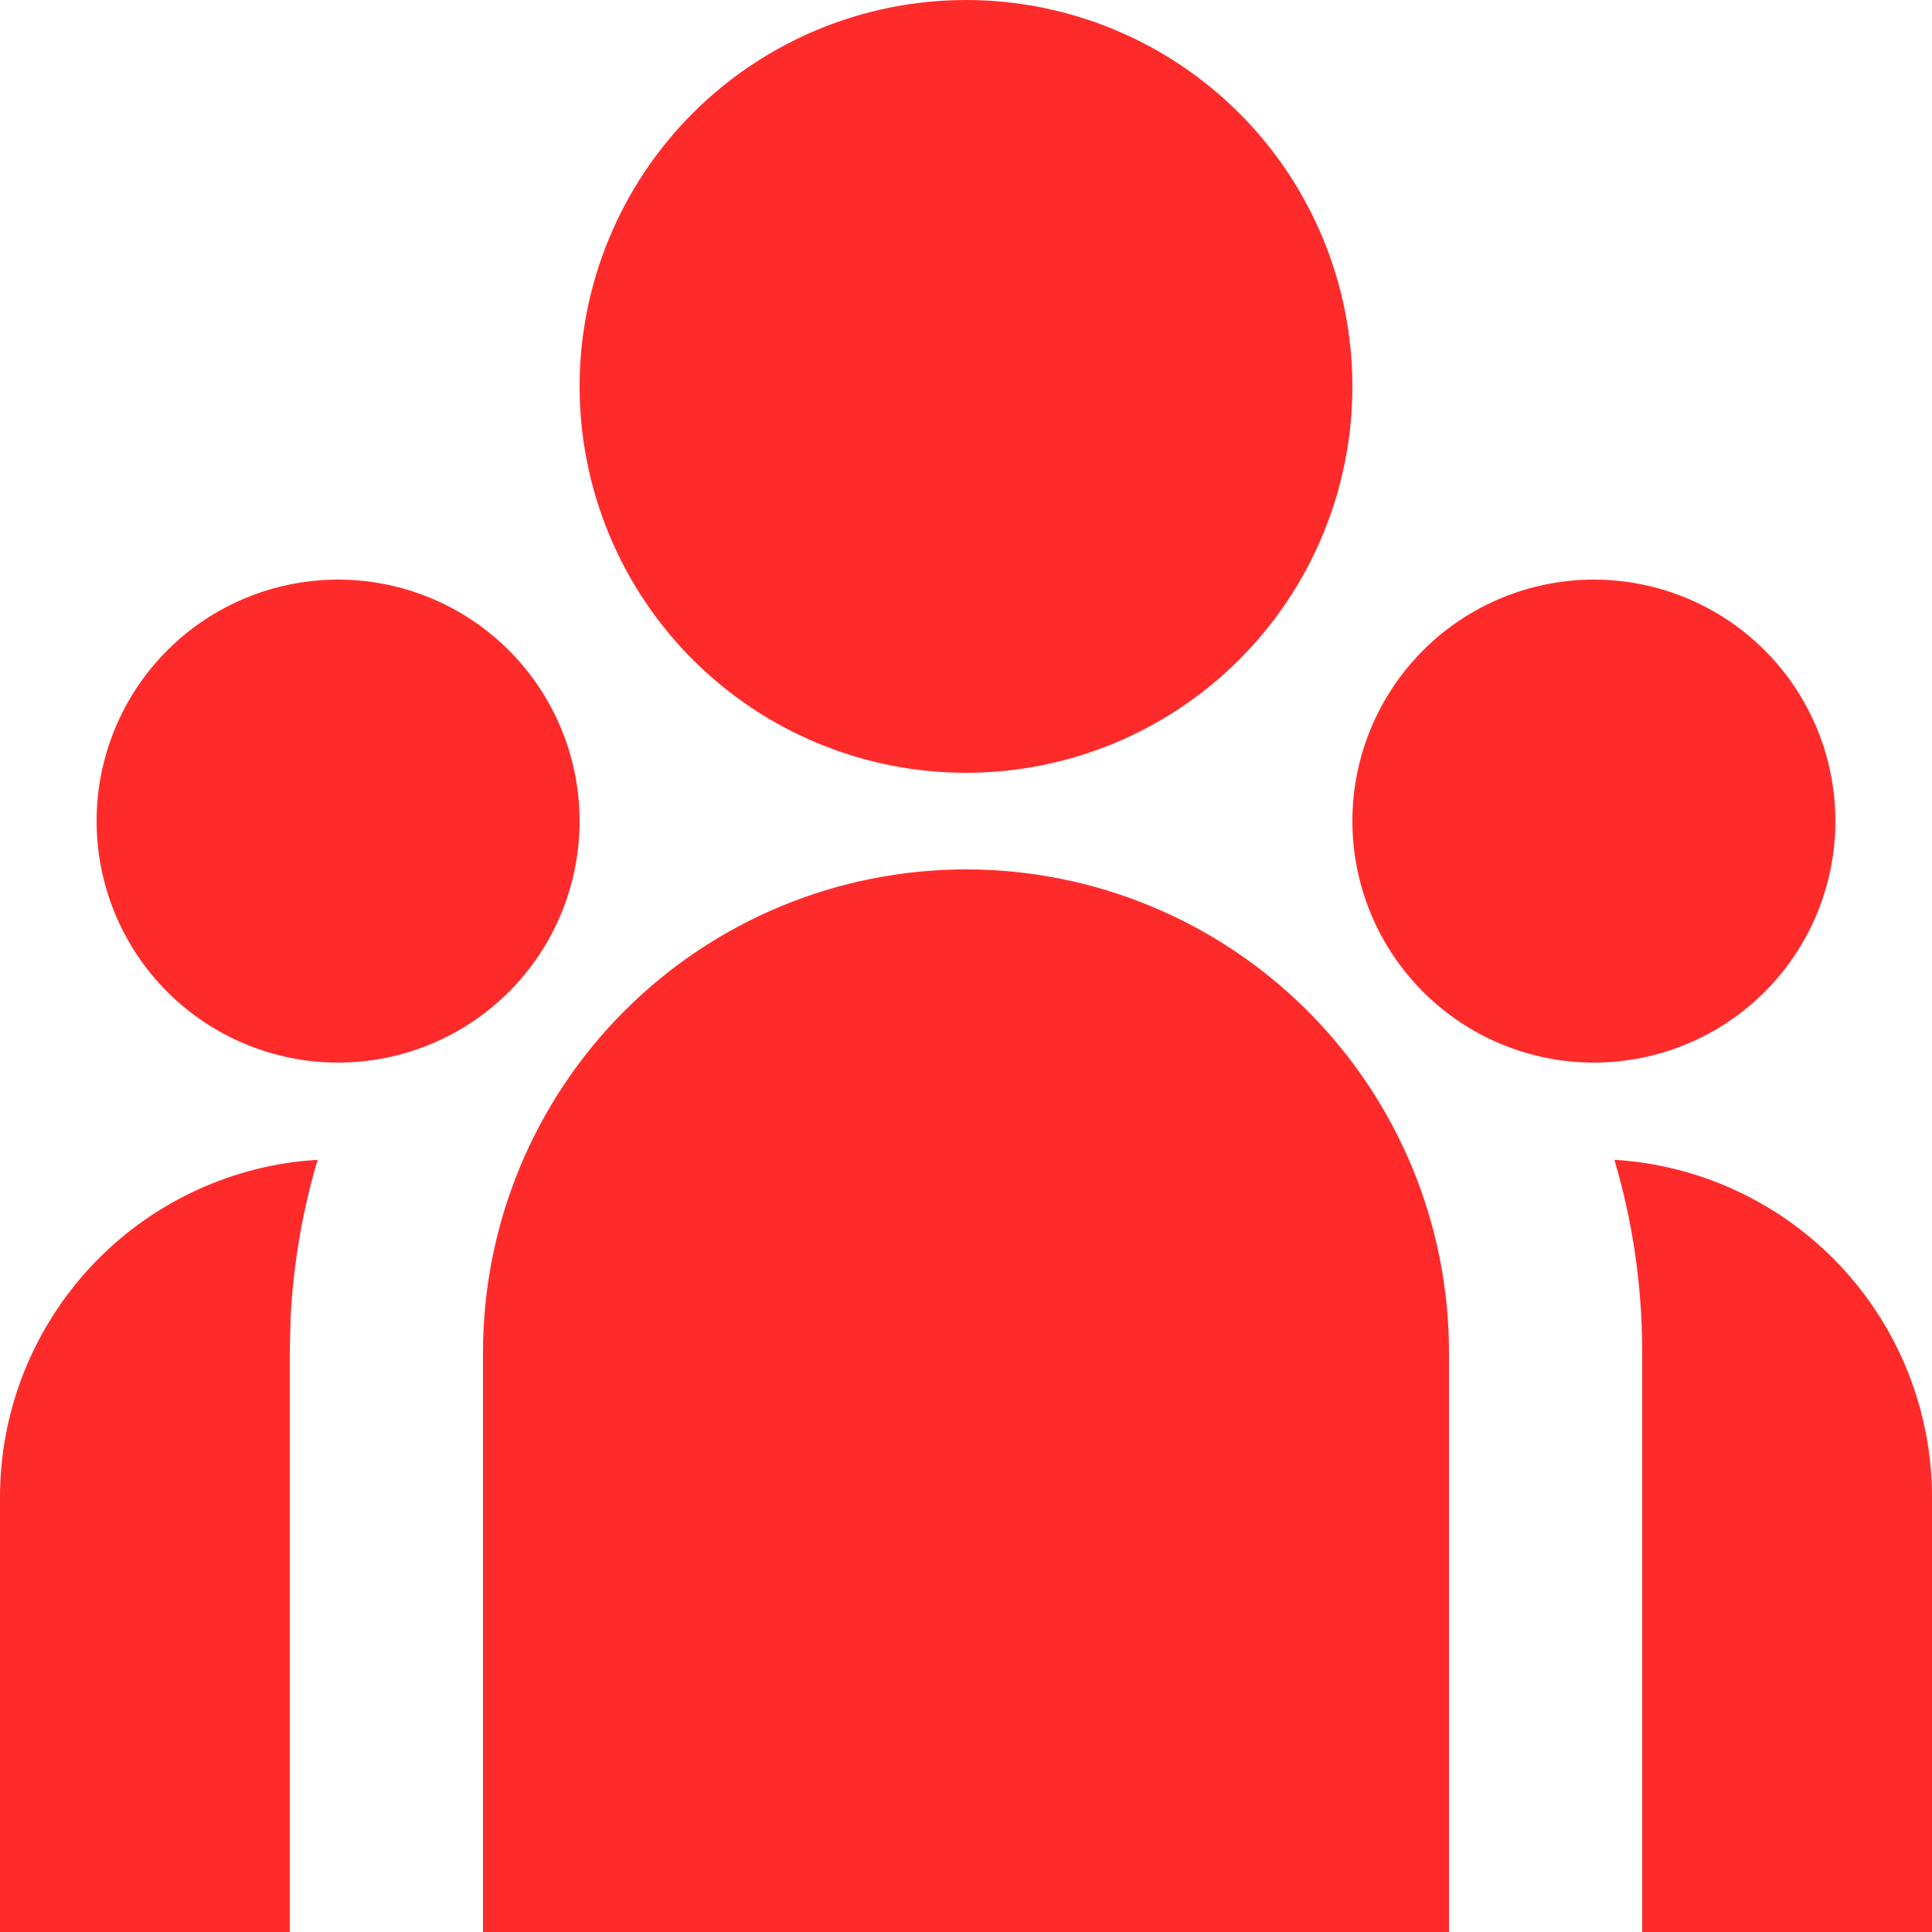 <svg width="66" height="66" viewBox="0 0 66 66" fill="none" xmlns="http://www.w3.org/2000/svg">
<path d="M33 29.7C37.376 29.7 41.573 31.438 44.667 34.533C47.762 37.627 49.5 41.824 49.5 46.2V66H16.5V46.2C16.5 41.824 18.238 37.627 21.333 34.533C24.427 31.438 28.624 29.7 33 29.7ZM10.85 39.62C10.325 41.391 10.015 43.219 9.926 45.065L9.9 46.2V66H3.01346e-07V51.15C-0.001 48.304 1.049 45.558 2.949 43.439C4.848 41.319 7.464 39.976 10.293 39.666L10.854 39.62H10.85ZM55.15 39.62C58.086 39.799 60.844 41.092 62.86 43.234C64.877 45.377 66 48.208 66 51.15V66H56.1V46.2C56.1 43.913 55.77 41.705 55.15 39.62ZM11.55 19.8C13.738 19.8 15.836 20.669 17.384 22.216C18.931 23.764 19.8 25.862 19.8 28.05C19.8 30.238 18.931 32.337 17.384 33.884C15.836 35.431 13.738 36.3 11.55 36.3C9.362 36.3 7.264 35.431 5.716 33.884C4.169 32.337 3.3 30.238 3.3 28.05C3.3 25.862 4.169 23.764 5.716 22.216C7.264 20.669 9.362 19.8 11.55 19.8ZM54.45 19.8C56.638 19.8 58.736 20.669 60.284 22.216C61.831 23.764 62.7 25.862 62.7 28.05C62.7 30.238 61.831 32.337 60.284 33.884C58.736 35.431 56.638 36.3 54.45 36.3C52.262 36.3 50.163 35.431 48.616 33.884C47.069 32.337 46.2 30.238 46.2 28.05C46.2 25.862 47.069 23.764 48.616 22.216C50.163 20.669 52.262 19.8 54.45 19.8ZM33 0C36.501 0 39.858 1.391 42.334 3.866C44.809 6.342 46.2 9.699 46.2 13.2C46.2 16.701 44.809 20.058 42.334 22.534C39.858 25.009 36.501 26.4 33 26.4C29.499 26.4 26.142 25.009 23.666 22.534C21.191 20.058 19.8 16.701 19.8 13.2C19.8 9.699 21.191 6.342 23.666 3.866C26.142 1.391 29.499 0 33 0Z" fill="#FF2B2A"/>
</svg>
